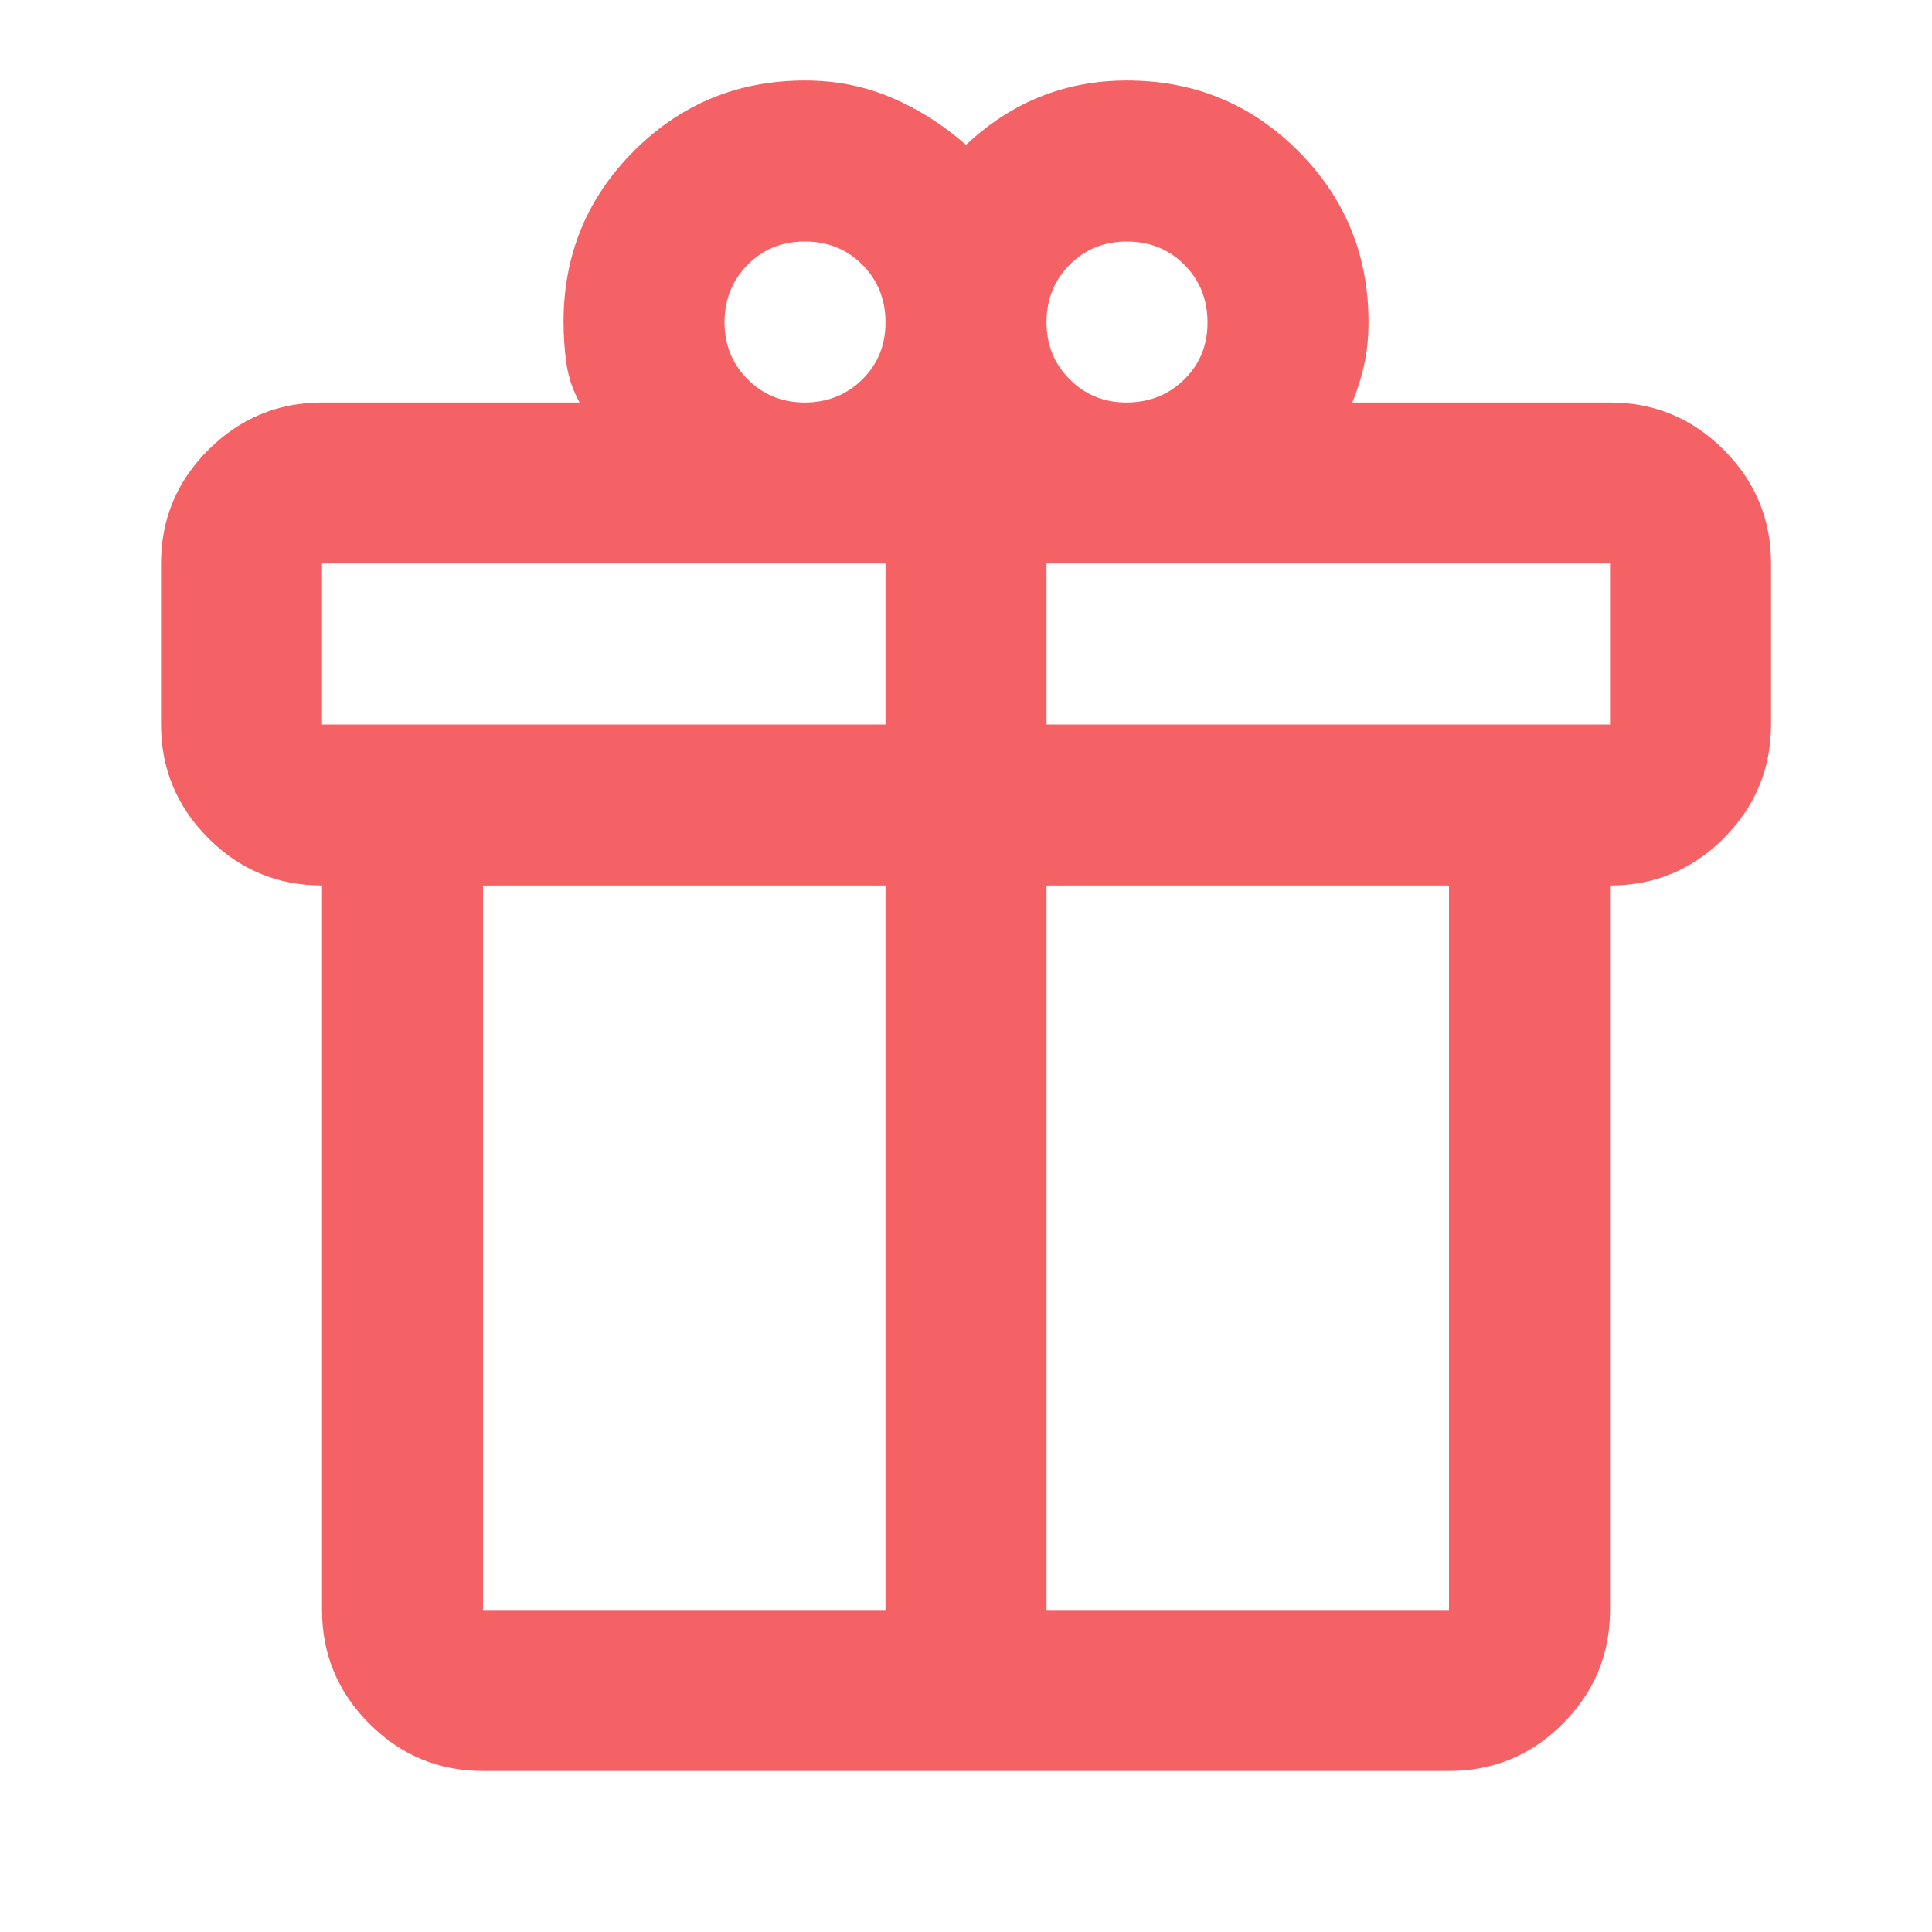 <svg width="44" height="44" viewBox="0 0 44 44" fill="none" xmlns="http://www.w3.org/2000/svg">
<path d="M7.334 36.667V20.167C6.325 20.167 5.462 19.808 4.745 19.09C4.028 18.373 3.668 17.509 3.667 16.5V12.833C3.667 11.825 4.026 10.962 4.745 10.245C5.464 9.527 6.327 9.168 7.334 9.167H13.2C13.047 8.892 12.948 8.601 12.903 8.296C12.858 7.99 12.835 7.669 12.834 7.333C12.834 5.805 13.368 4.507 14.438 3.437C15.507 2.368 16.806 1.833 18.334 1.833C19.036 1.833 19.693 1.963 20.305 2.224C20.916 2.484 21.481 2.843 22 3.3C22.52 2.811 23.085 2.444 23.696 2.2C24.307 1.955 24.964 1.833 25.667 1.833C27.195 1.833 28.493 2.368 29.563 3.437C30.632 4.507 31.167 5.805 31.167 7.333C31.167 7.669 31.136 7.983 31.075 8.274C31.014 8.565 30.922 8.862 30.8 9.167H36.667C37.675 9.167 38.539 9.526 39.258 10.245C39.976 10.963 40.335 11.826 40.334 12.833V16.5C40.334 17.508 39.975 18.372 39.258 19.09C38.54 19.809 37.676 20.168 36.667 20.167V36.667C36.667 37.675 36.308 38.538 35.591 39.257C34.873 39.976 34.01 40.334 33 40.333H11C9.992 40.333 9.129 39.974 8.412 39.257C7.694 38.54 7.335 37.676 7.334 36.667ZM25.667 5.5C25.148 5.5 24.712 5.676 24.362 6.028C24.011 6.38 23.835 6.815 23.834 7.333C23.832 7.851 24.008 8.287 24.362 8.64C24.715 8.994 25.15 9.169 25.667 9.167C26.184 9.164 26.62 8.988 26.974 8.639C27.329 8.289 27.504 7.854 27.5 7.333C27.497 6.813 27.321 6.377 26.972 6.028C26.624 5.678 26.189 5.502 25.667 5.5ZM16.5 7.333C16.5 7.853 16.676 8.288 17.028 8.64C17.38 8.992 17.815 9.168 18.334 9.167C18.852 9.165 19.288 8.989 19.641 8.639C19.994 8.288 20.169 7.853 20.167 7.333C20.165 6.814 19.988 6.379 19.639 6.028C19.289 5.677 18.854 5.501 18.334 5.5C17.813 5.499 17.378 5.675 17.028 6.028C16.679 6.381 16.503 6.816 16.5 7.333ZM7.334 12.833V16.5H20.167V12.833H7.334ZM20.167 36.667V20.167H11V36.667H20.167ZM23.834 36.667H33V20.167H23.834V36.667ZM36.667 16.5V12.833H23.834V16.5H36.667Z" fill="#F46266"/>
</svg>
